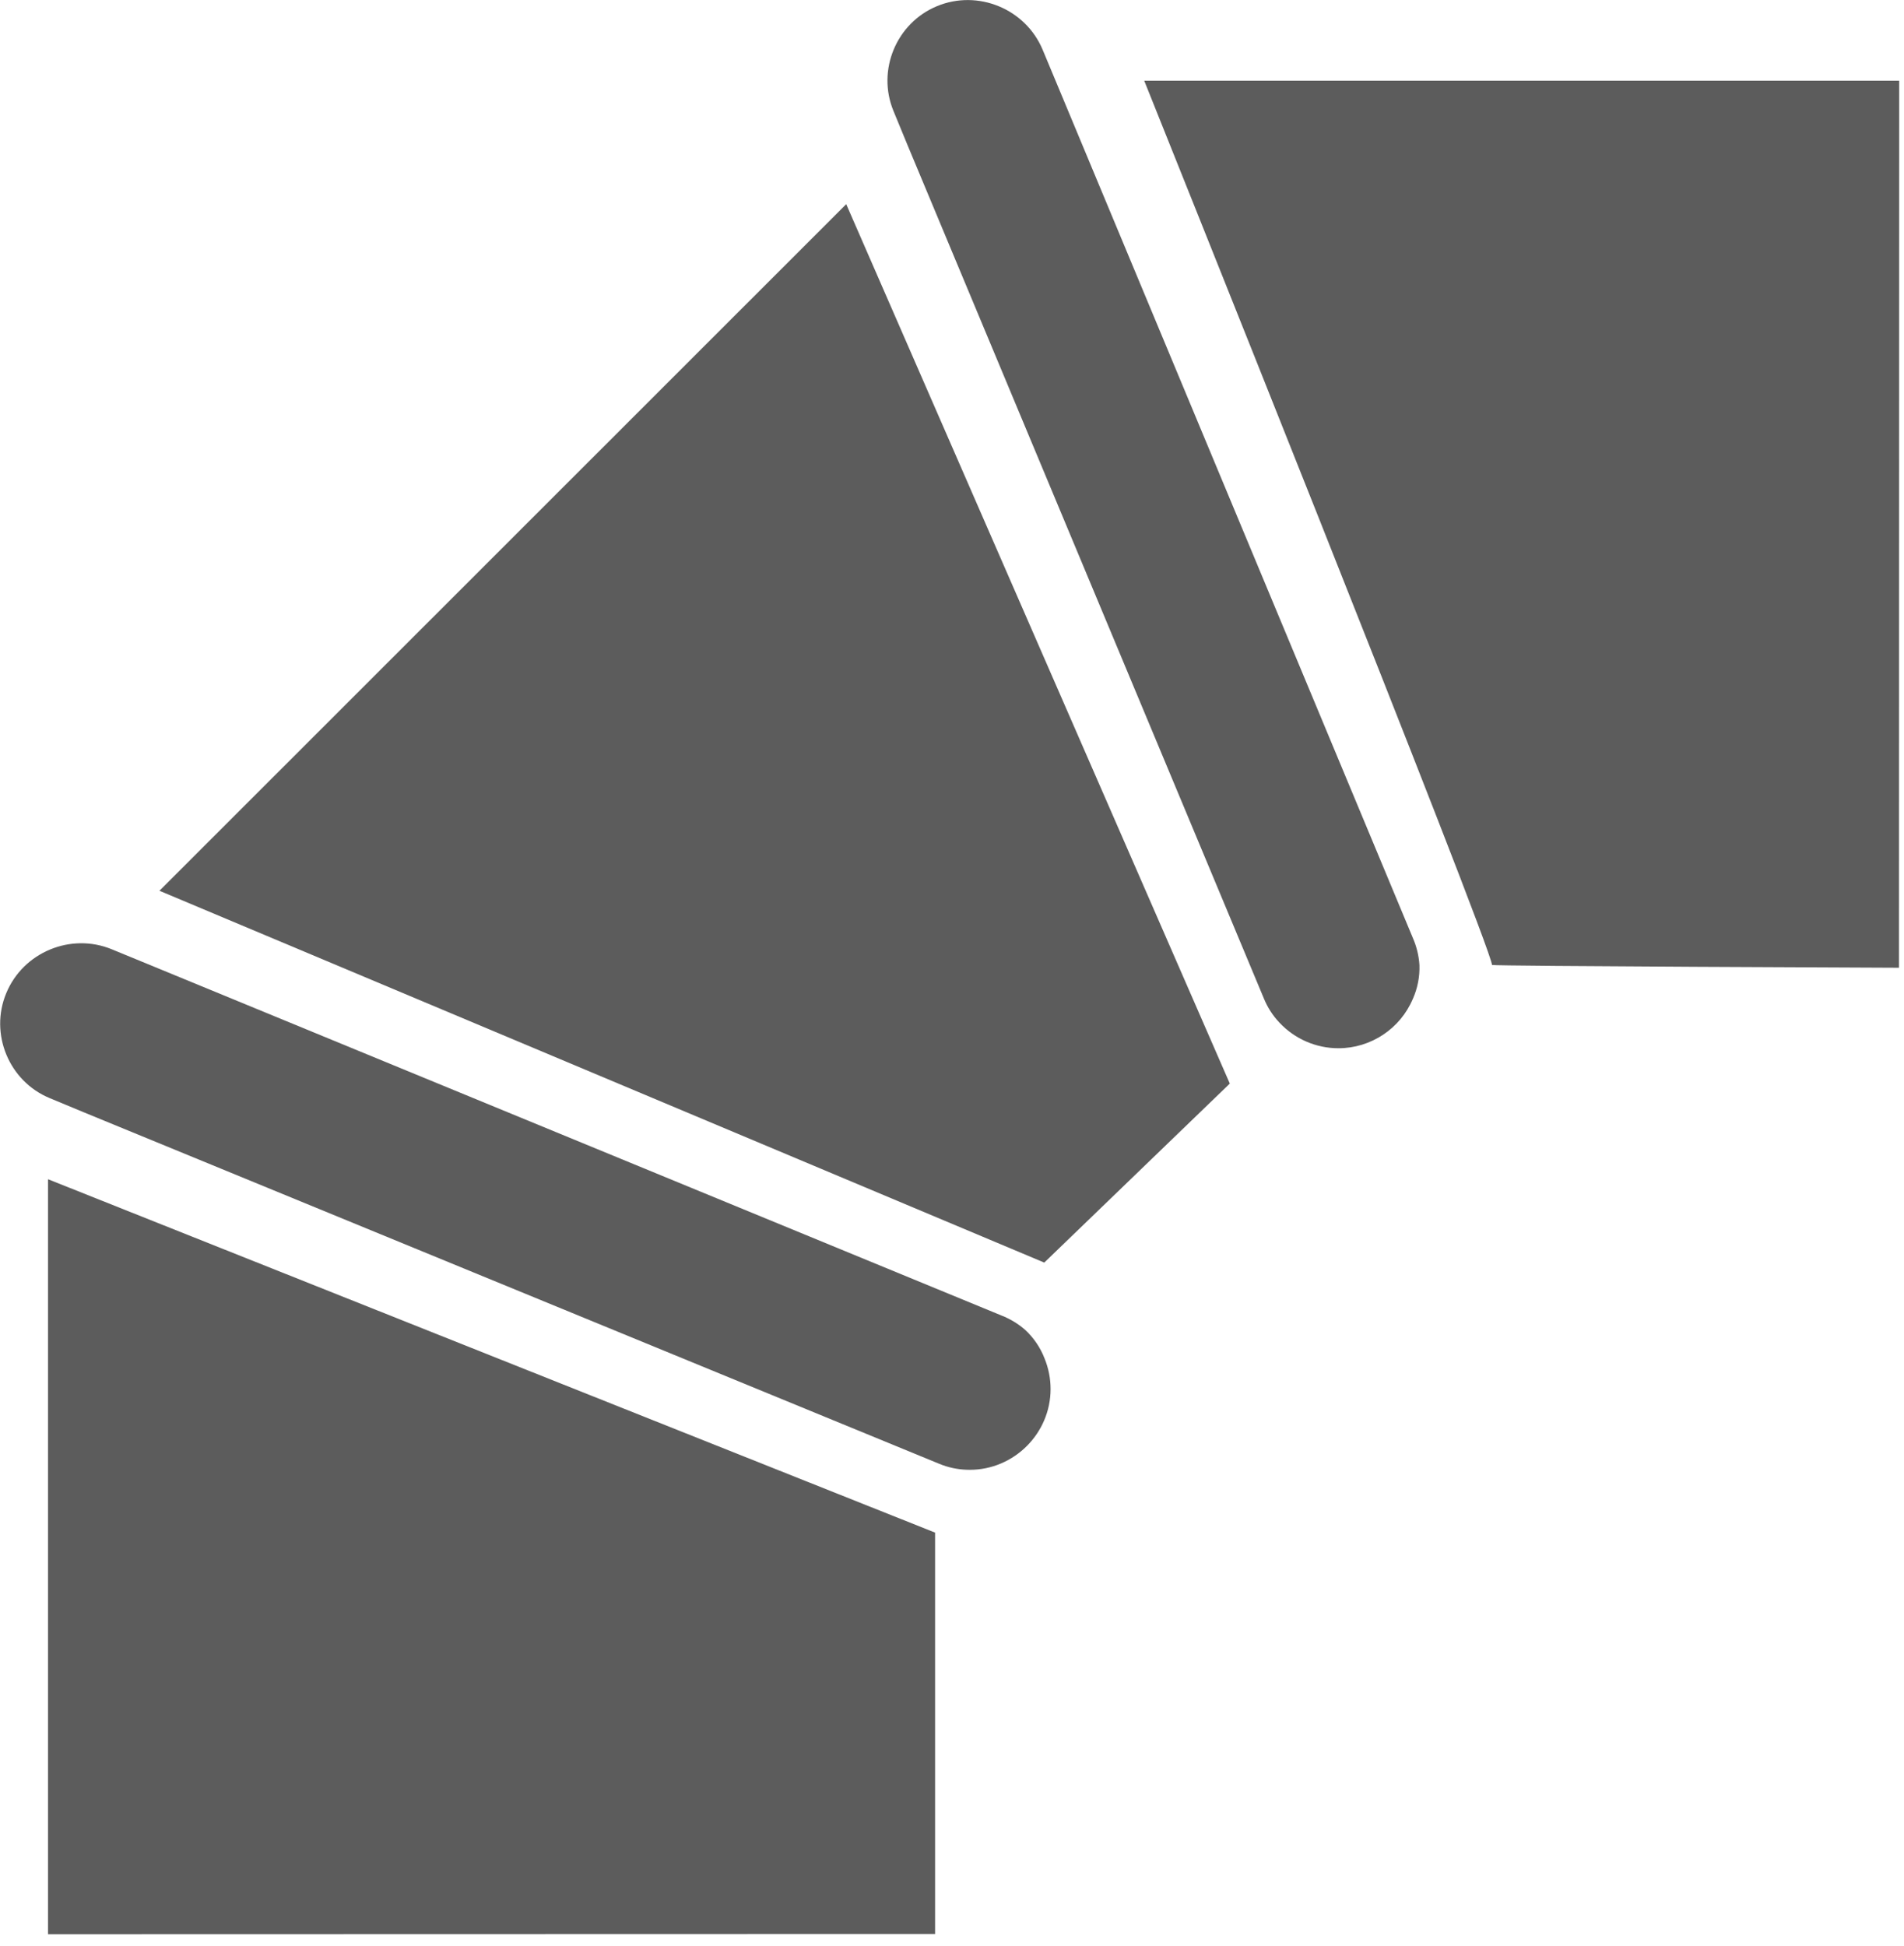 <?xml version="1.0" encoding="UTF-8" standalone="no"?><!DOCTYPE svg PUBLIC "-//W3C//DTD SVG 1.1//EN" "http://www.w3.org/Graphics/SVG/1.1/DTD/svg11.dtd"><svg width="100%" height="100%" viewBox="0 0 137 140" version="1.1" xmlns="http://www.w3.org/2000/svg" xmlns:xlink="http://www.w3.org/1999/xlink" xml:space="preserve" xmlns:serif="http://www.serif.com/" style="fill-rule:evenodd;clip-rule:evenodd;stroke-linejoin:round;stroke-miterlimit:2;"><g><path d="M11.473,64.09l49.416,-49.4l27.6,63.273l-13.35,12.88" style="fill:#5c5c5c;fill-rule:nonzero;"/><path d="M101.659,71.869c-0.907,2.148 -3.022,3.552 -5.354,3.552c-1.612,0 -3.154,-0.672 -4.253,-1.852c-0.467,-0.495 -0.84,-1.071 -1.1,-1.7l-25.653,-61.43l-1.011,-2.457c-1.208,-2.927 0.206,-6.33 3.133,-7.539c2.944,-1.22 6.371,0.193 7.6,3.133l1.394,3.341l25.244,60.565c0.271,0.618 0.432,1.279 0.475,1.953c0.029,0.838 -0.134,1.672 -0.475,2.438l0,-0.004Z" style="fill:#5c5c5c;fill-rule:nonzero;"/><path d="M75.163,97.748c0.284,0.696 0.43,1.441 0.43,2.193c0,3.188 -2.624,5.811 -5.811,5.811c-0.07,0 -0.139,-0.002 -0.209,-0.004c-0.681,-0.02 -1.352,-0.164 -1.982,-0.424l-61.575,-25.3l-2.451,-1.019c-2.924,-1.215 -4.331,-4.621 -3.116,-7.546c1.218,-2.946 4.641,-4.371 7.59,-3.16l3.348,1.377l60.674,24.975c0.629,0.245 1.211,0.598 1.717,1.045c0.613,0.572 1.088,1.277 1.388,2.06l-0.003,-0.008Z" style="fill:#5c5c5c;fill-rule:nonzero;"/><path d="M136.639,69.629c0,0 -29.284,-0.115 -29.284,-0.2c-0.059,-1.4 -25.024,-63.623 -25.024,-63.623l54.324,0l-0.016,63.823Z" style="fill:#5c5c5c;fill-rule:nonzero;"/><path d="M67.283,110.271l-63.826,-25.425l0,54.324l63.826,-0.016" style="fill:#5c5c5c;fill-rule:nonzero;"/></g></svg>